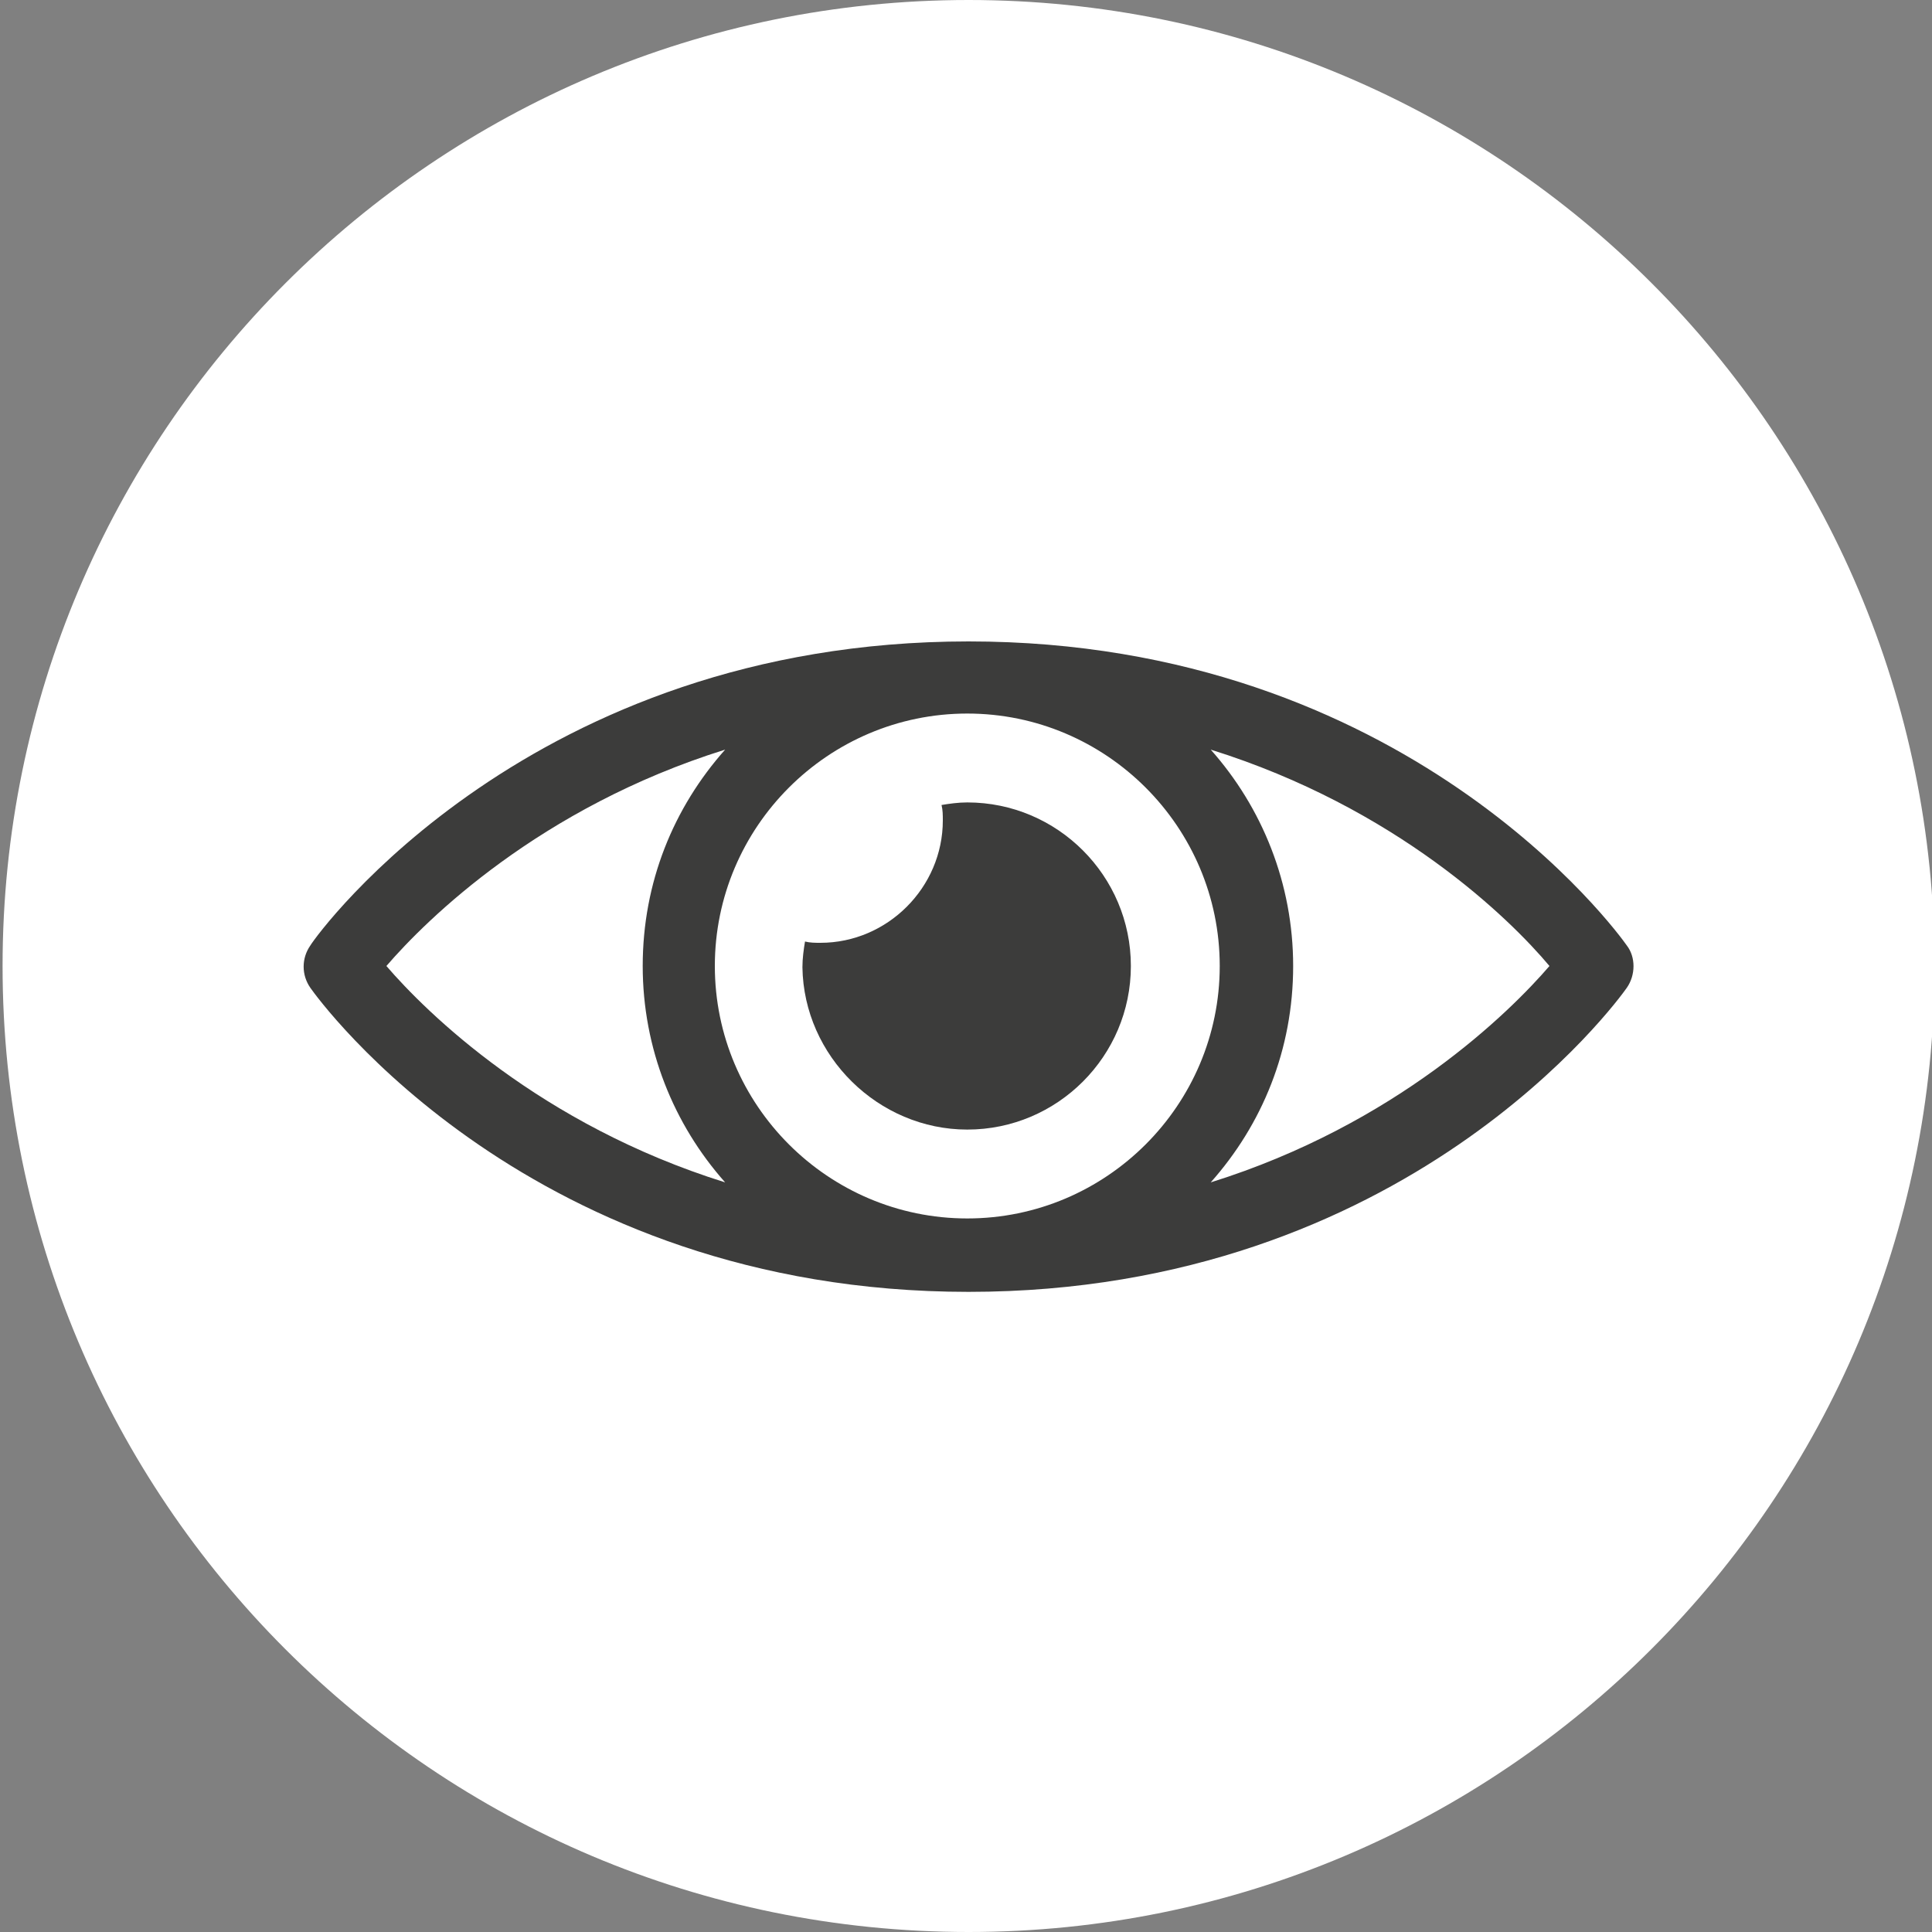 <?xml version="1.0" encoding="utf-8"?>
<!-- Generator: Adobe Illustrator 26.0.3, SVG Export Plug-In . SVG Version: 6.00 Build 0)  -->
<svg version="1.1" id="Layer_1" xmlns="http://www.w3.org/2000/svg" xmlns:xlink="http://www.w3.org/1999/xlink" x="0px" y="0px"
	 viewBox="0 0 150 150" style="enable-background:new 0 0 150 150;" xml:space="preserve">
<rect x="0" y="0" width="150" height="150" fill="#808080" stroke="none"/>
<style type="text/css">
	.st0{fill:#FFFFFF;}
	.st1{clip-path:url(#SVGID_00000137119027101070512730000010778400213554086282_);fill:#3C3C3B;}
</style>
<g>
	<path class="st0" d="M75.2,150c41.4,0,75-33.6,75-75c0-41.4-33.6-75-75-75s-75,33.6-75,75C0.2,116.4,33.7,150,75.2,150"/>
</g>
<g>
	<defs>
		<path id="SVGID_1_" d="M75.2,0c-41.4,0-75,33.6-75,75c0,41.4,33.6,75,75,75c41.4,0,75-33.6,75-75C150.2,33.6,116.6,0,75.2,0z"/>
	</defs>
	<clipPath id="SVGID_00000146458345518681746330000006317954266425148347_">
		<use xlink:href="#SVGID_1_"  style="overflow:visible;"/>
	</clipPath>
	<path style="clip-path:url(#SVGID_00000146458345518681746330000006317954266425148347_);fill:#3C3C3B;" d="M94,91.8
		c4-4.5,6.4-10.3,6.4-16.8c0-6.4-2.4-12.3-6.4-16.8c14.4,4.5,23.2,13.1,26.3,16.8C117.2,78.6,108.4,87.3,94,91.8 M30,75
		c3.1-3.6,11.9-12.3,26.3-16.8c-4,4.5-6.4,10.3-6.4,16.8c0,6.4,2.4,12.3,6.4,16.8C41.9,87.3,33.1,78.6,30,75 M94.7,75
		c0,10.8-8.8,19.6-19.6,19.6c-10.8,0-19.6-8.8-19.6-19.6c0-10.8,8.8-19.6,19.6-19.6C85.9,55.4,94.7,64.2,94.7,75 M126.3,73.4
		c-0.7-1-17.1-23.6-51.1-23.6c-34,0-50.5,22.6-51.1,23.6c-0.7,1-0.7,2.3,0,3.3c0.7,1,17.1,23.6,51.1,23.6c34,0,50.4-22.6,51.1-23.6
		C127,75.7,127,74.3,126.3,73.4"/>
	<path style="clip-path:url(#SVGID_00000146458345518681746330000006317954266425148347_);fill:#3C3C3B;" d="M75.1,87.7
		c7,0,12.7-5.7,12.7-12.7s-5.7-12.7-12.7-12.7c-0.7,0-1.4,0.1-2,0.2c0.1,0.4,0.1,0.8,0.1,1.2c0,5.2-4.3,9.5-9.5,9.5
		c-0.4,0-0.8,0-1.2-0.1c-0.1,0.6-0.2,1.3-0.2,2C62.4,82,68.2,87.7,75.1,87.7"/>
</g>
</svg>
